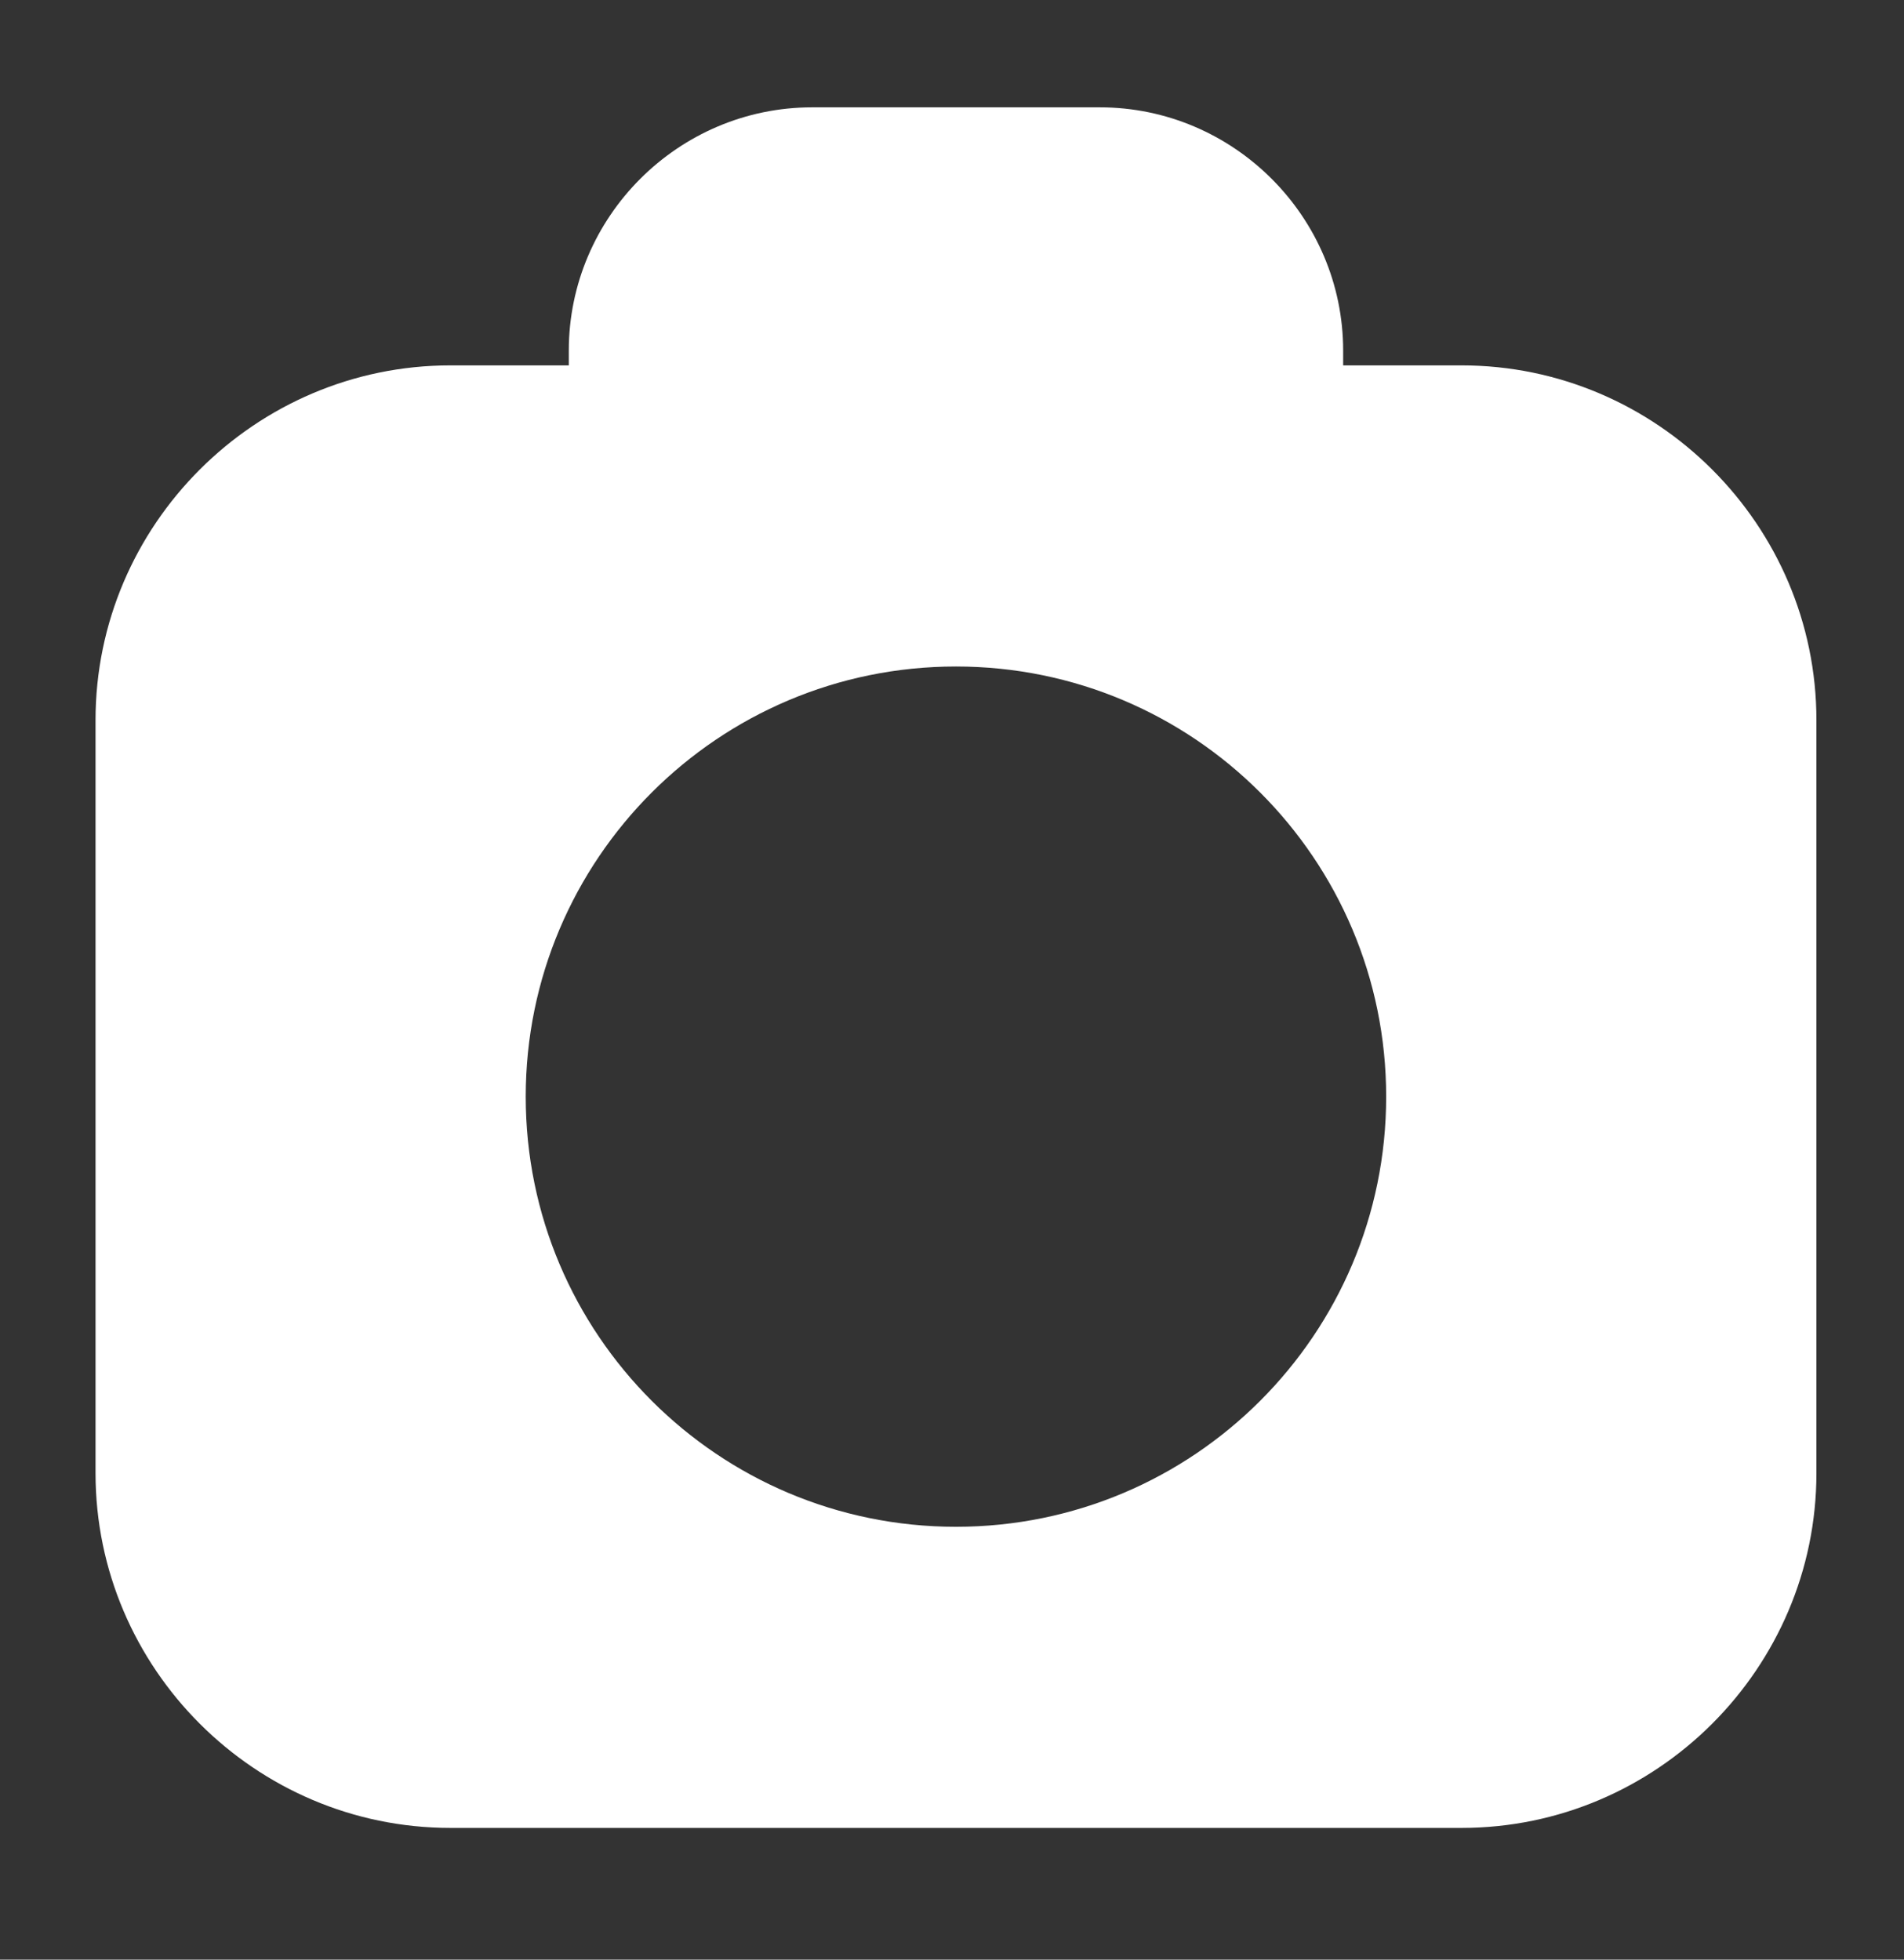 <svg xmlns="http://www.w3.org/2000/svg" width="34" height="35"><rect width="100%" height="100%" fill="#333333" stroke="none"/><path fill="#FFF" fill-rule="evenodd" d="M17.933,-3.55271368e-15 C20.323,-3.55271368e-15 22.279,1.956 22.279,4.346 L22.279,4.609 L24.395,4.609 C27.879,4.609 30.73,7.46 30.73,10.944 L30.73,24.395 C30.73,27.879 27.879,30.73 24.395,30.73 L6.335,30.73 C2.851,30.73 -4.61852778e-14,27.879 -4.61852778e-14,24.395 L-4.61852778e-14,10.944 C-4.61852778e-14,7.46 2.851,4.609 6.335,4.609 L8.451,4.609 L8.451,4.346 C8.451,1.956 10.406,-3.55271368e-15 12.797,-3.55271368e-15 L17.933,-3.55271368e-15 Z M15.365,9.987 C11.122,9.987 7.682,13.427 7.682,17.67 C7.682,21.913 11.122,25.352 15.365,25.352 C19.608,25.352 23.047,21.913 23.047,17.67 C23.047,13.427 19.608,9.987 15.365,9.987 Z" transform="translate(1.706 1.917)"/></svg>